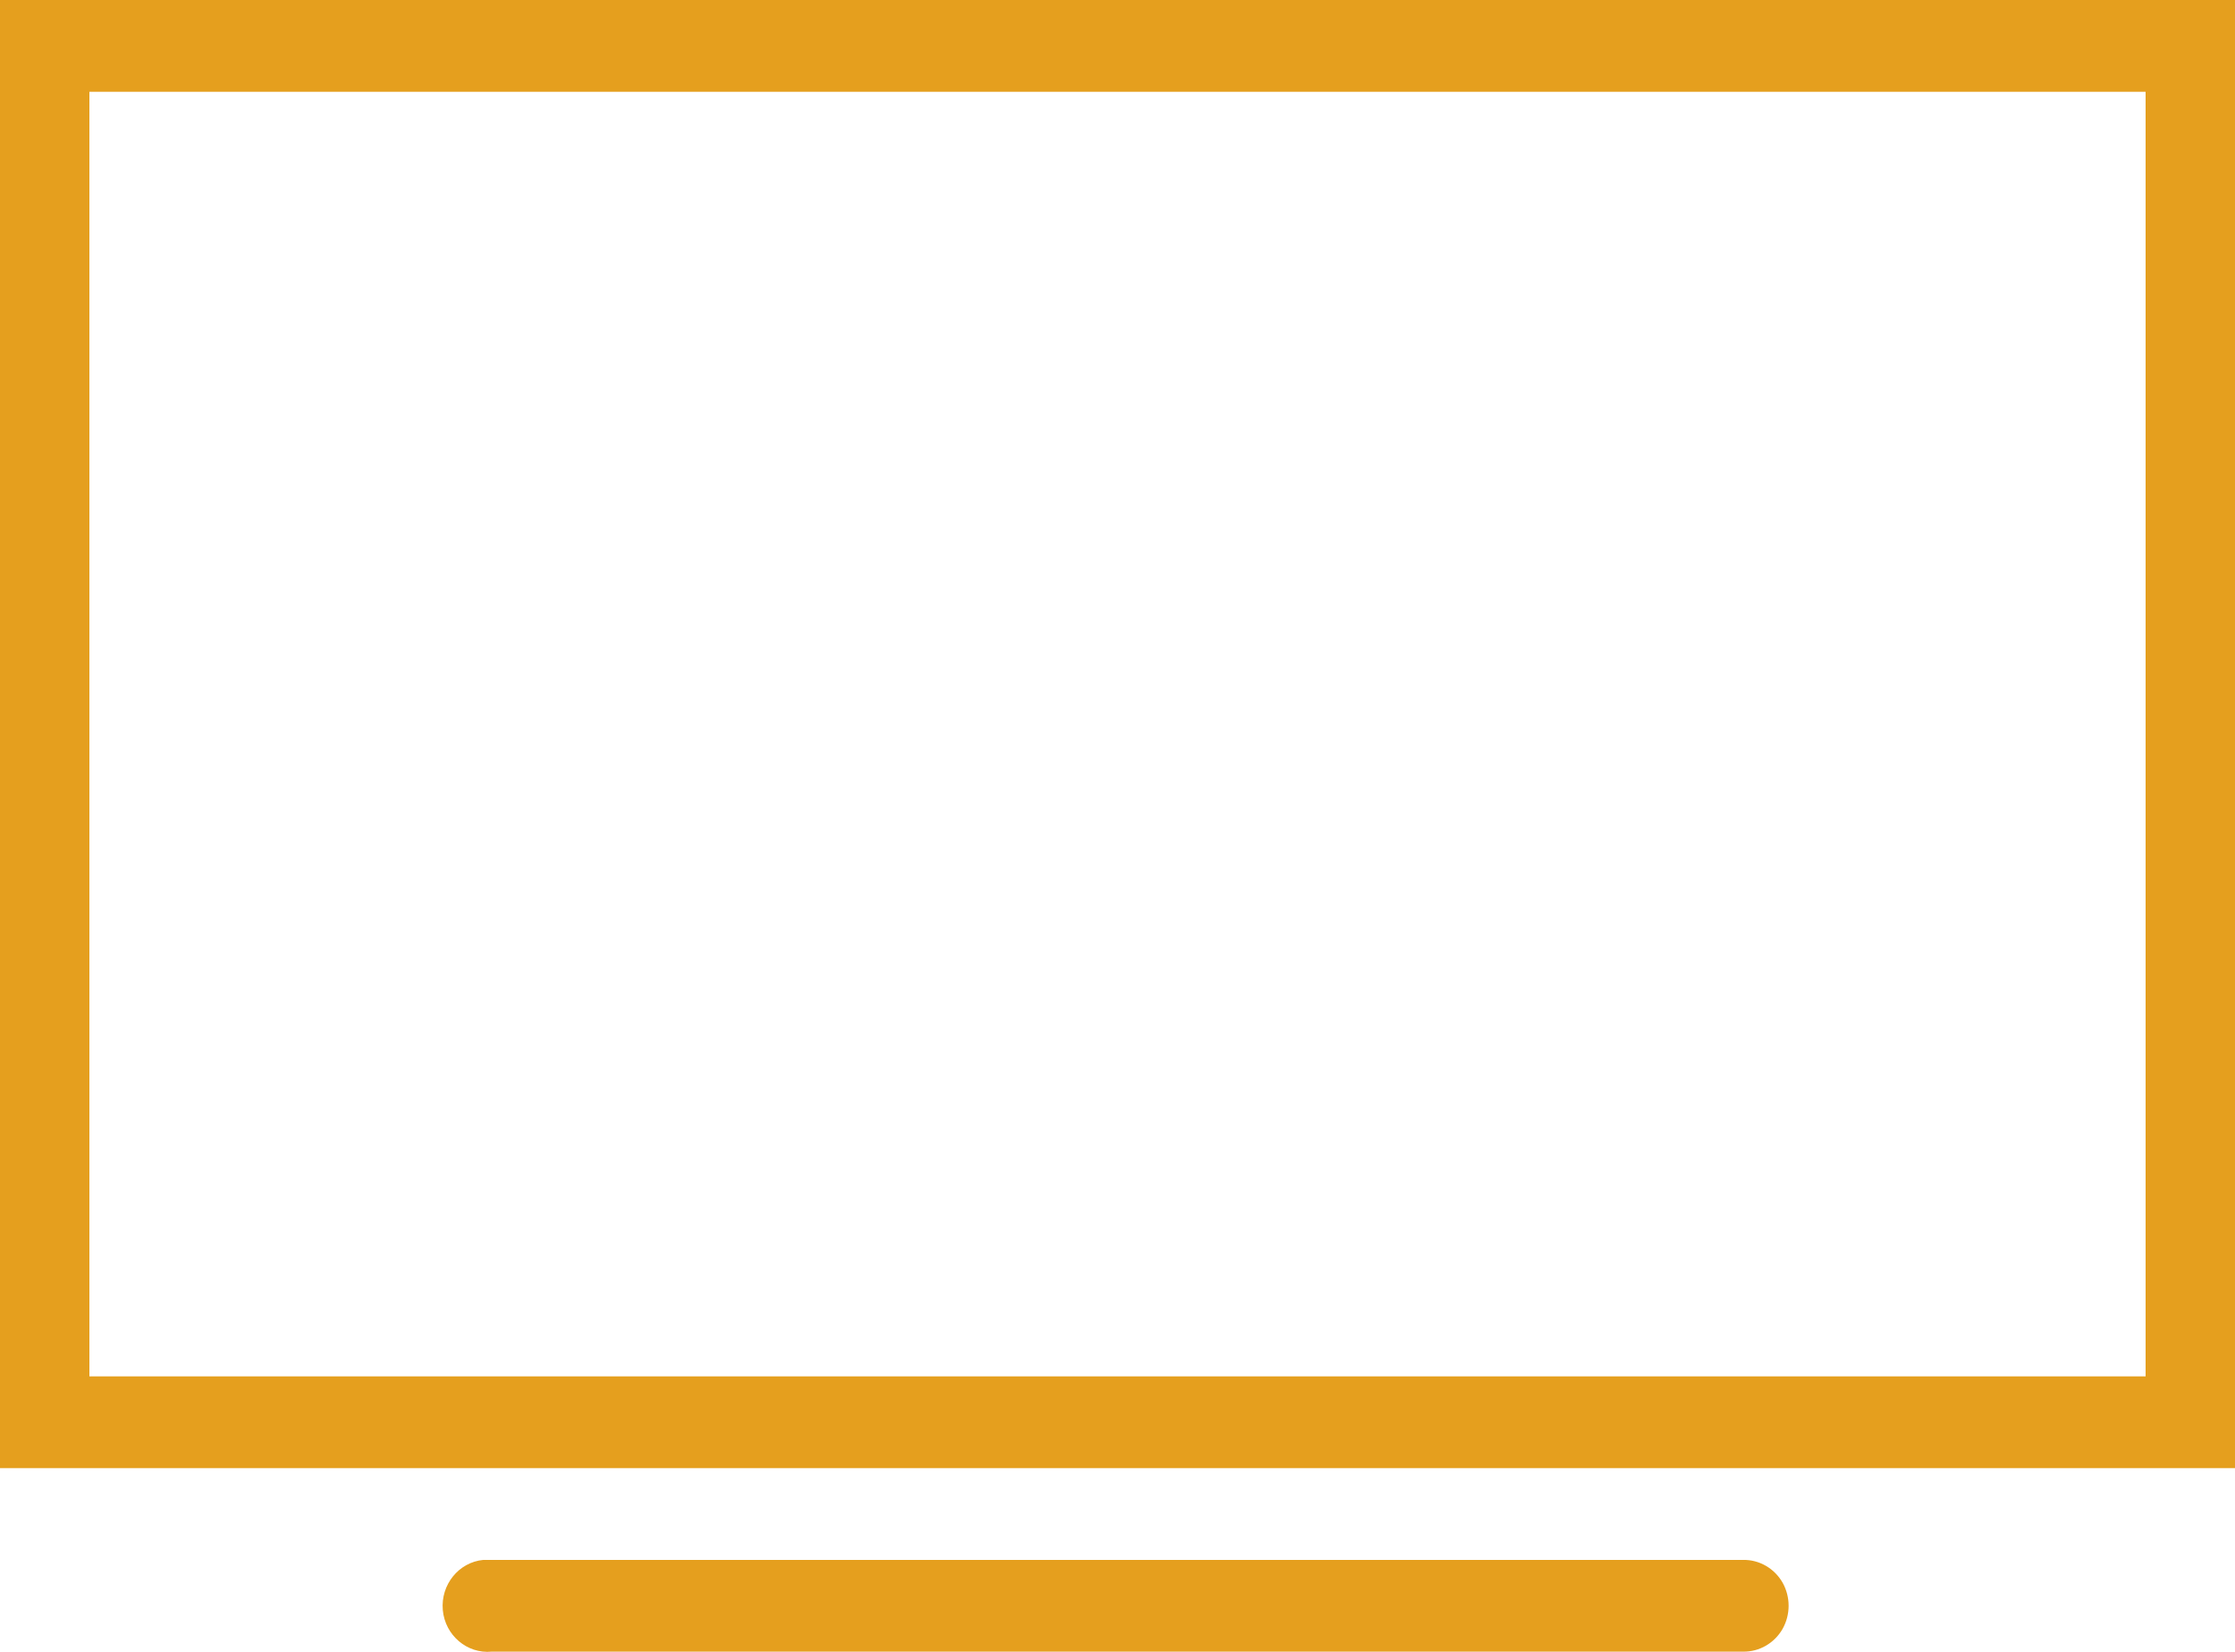 <?xml version="1.0" encoding="UTF-8"?> <svg xmlns="http://www.w3.org/2000/svg" width="92" height="68" viewBox="0 0 92 68" fill="none"> <path d="M0 0V60.437H92V0H0ZM3.68 3.777H88.32V56.66H3.68V3.777ZM19.895 64.215C18.882 64.311 18.134 65.24 18.227 66.28C18.321 67.32 19.227 68.088 20.24 67.992H71.76C72.421 67.999 73.039 67.645 73.377 67.055C73.708 66.465 73.708 65.742 73.377 65.151C73.039 64.561 72.421 64.207 71.76 64.215H20.24C20.183 64.215 20.125 64.215 20.067 64.215C20.01 64.215 19.953 64.215 19.895 64.215Z" fill="#E59F1E"></path> </svg> 